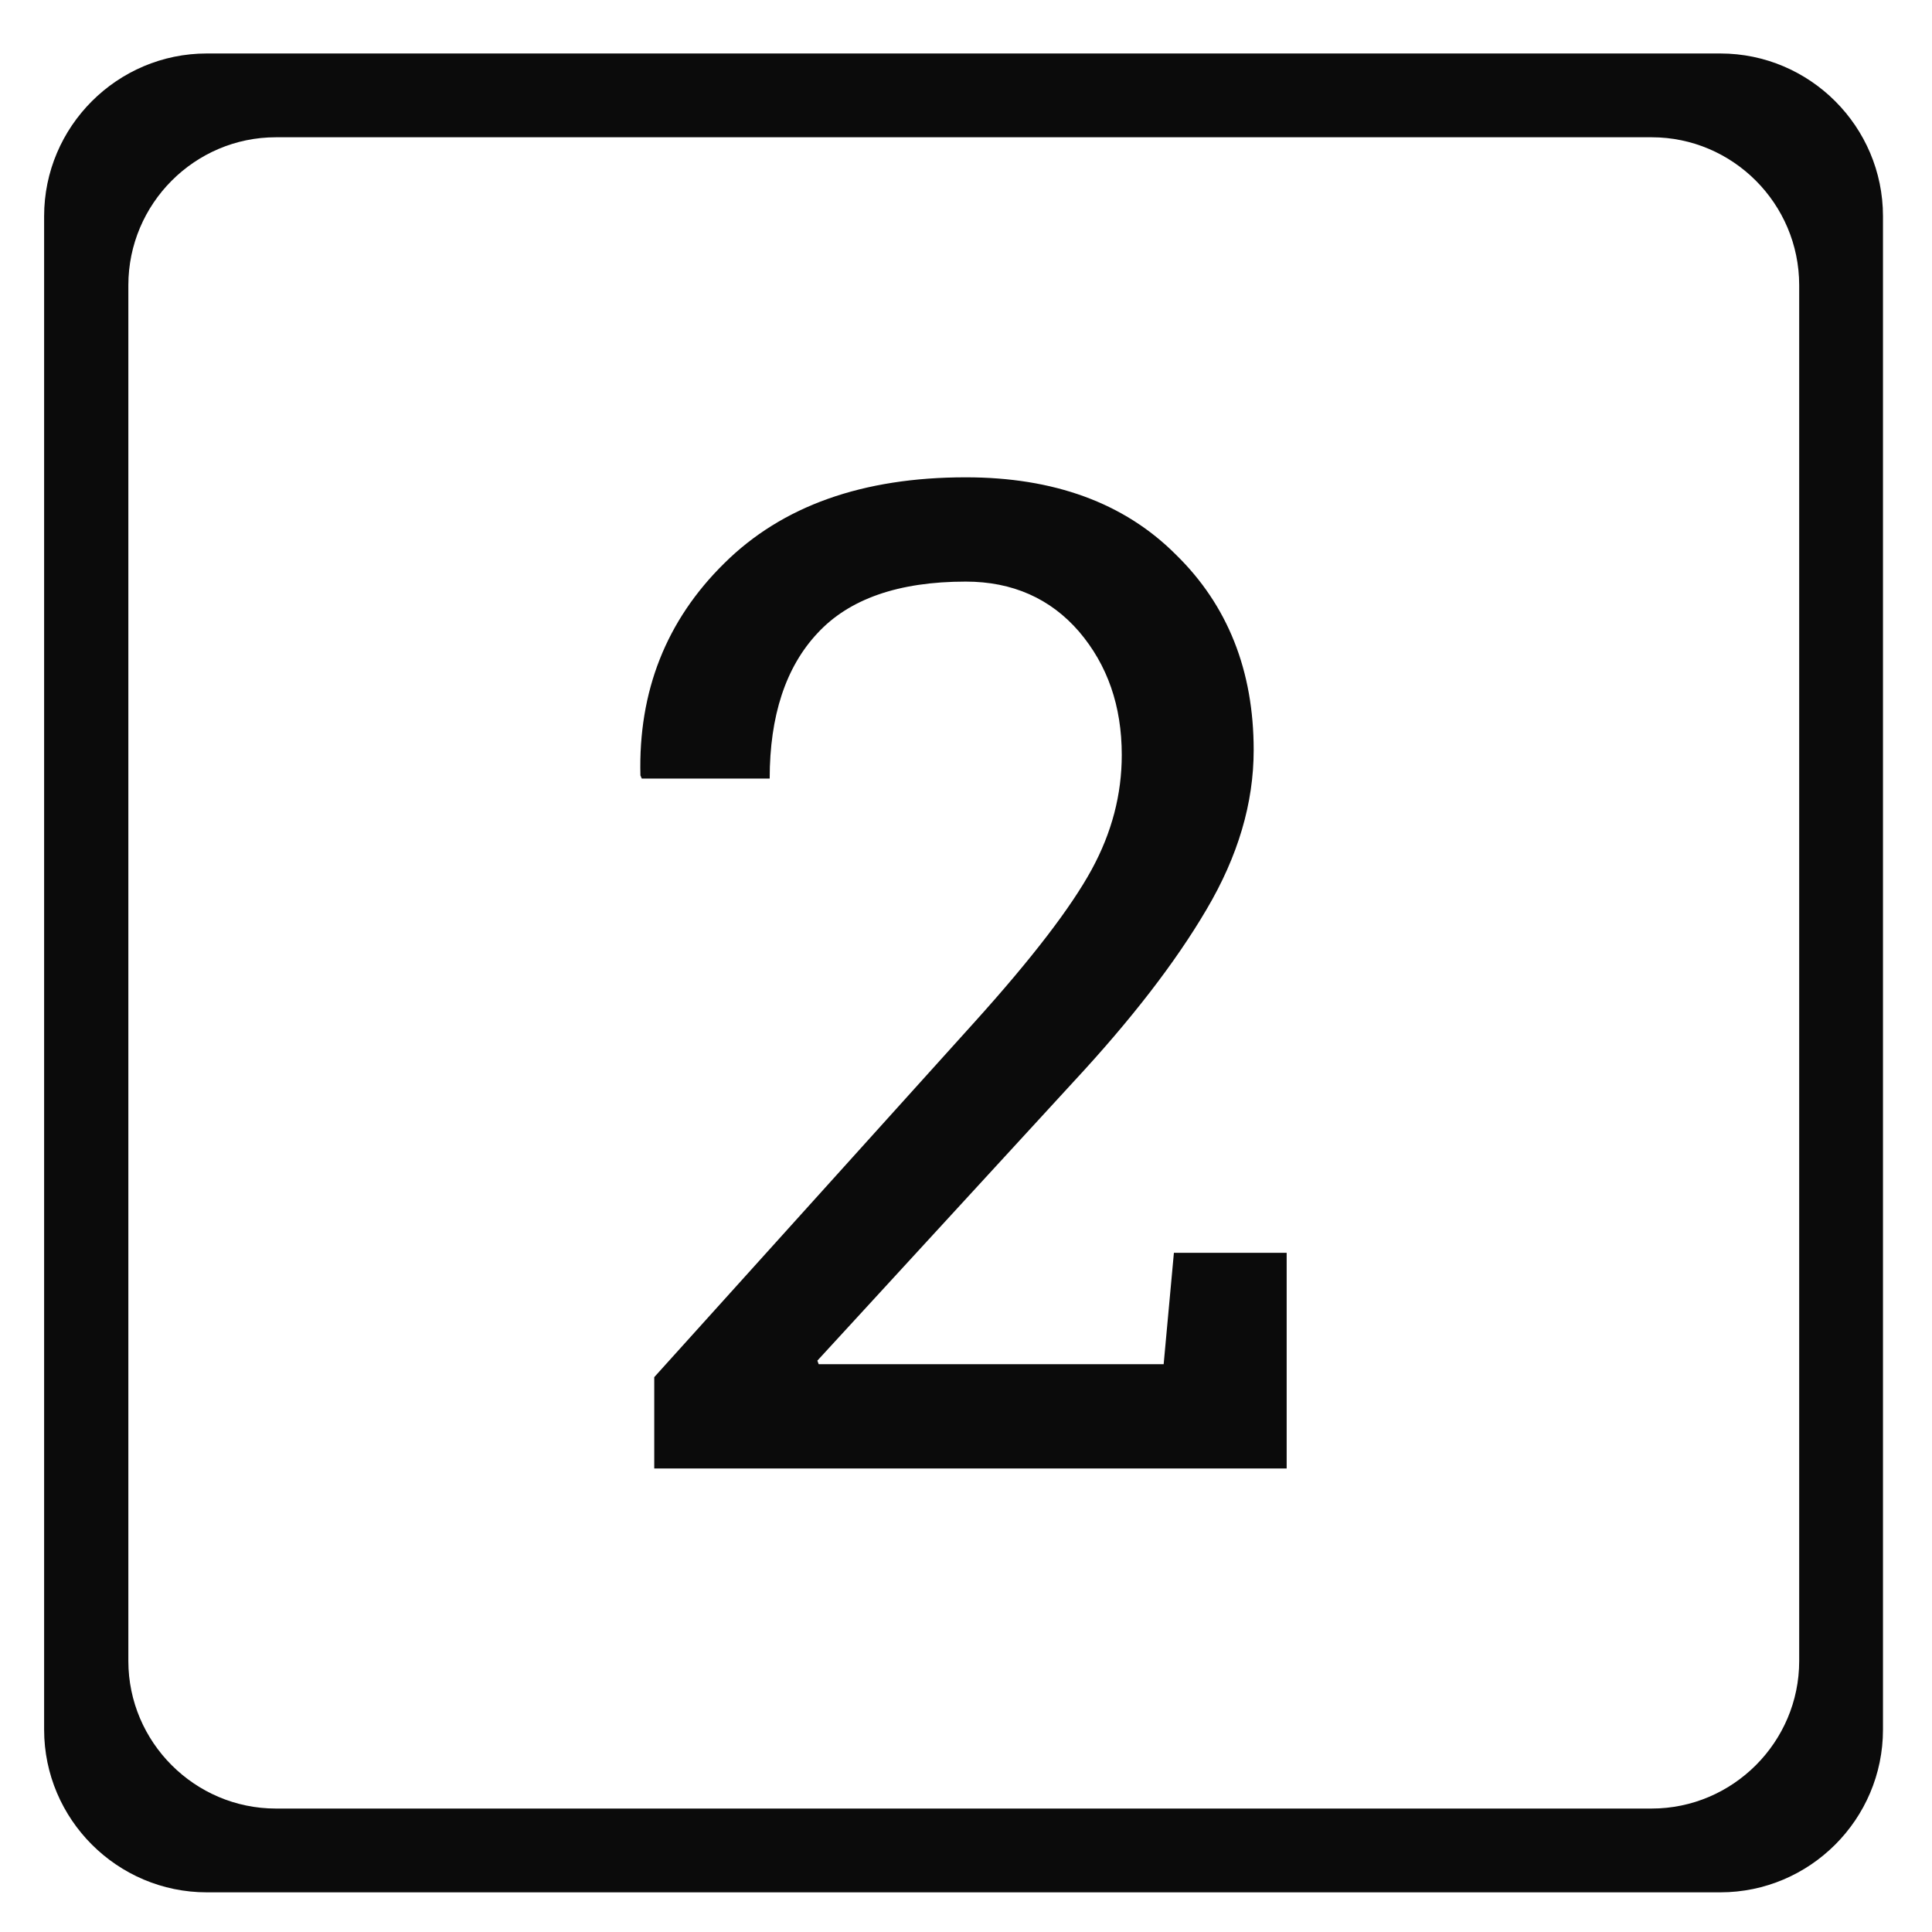 <svg xmlns="http://www.w3.org/2000/svg" fill-rule="evenodd" clip-rule="evenodd" image-rendering="optimizeQuality" shape-rendering="geometricPrecision" text-rendering="geometricPrecision" viewBox="0 0 4335 4335" id="2Number"><g fill="#0b0b0b" class="color2b2a29 svgShape"><path fill="#0b0b0b" fill-rule="nonzero" d="M1437 1740c-5-189 58-348 188-476 130-129 311-193 542-193 197 0 355 57 471 173 117 114 175 261 175 439 0 119-35 238-106 358-70 119-169 247-298 386l-575 626 3 8h774l23-250h253v484H1468v-205l719-797c129-143 216-257 262-341s68-170 68-258c0-110-32-202-96-277-64-74-149-112-254-112-151 0-262 39-333 116-71 76-107 185-107 326h-287l-3-7z" class="color2b2a29 svgShape"></path><path fill="#0b0b0b" d="M464 120h3396c201 0 365 164 365 365v3396c0 201-164 365-365 365H464c-201 0-365-164-365-365V485c0-201 164-365 365-365zm155 188h3087c182 0 331 149 331 332v3087c0 182-149 331-331 331H619c-182 0-331-149-331-331V640c0-183 149-332 331-332z" class="color2b2a29 svgShape"></path></g></svg>